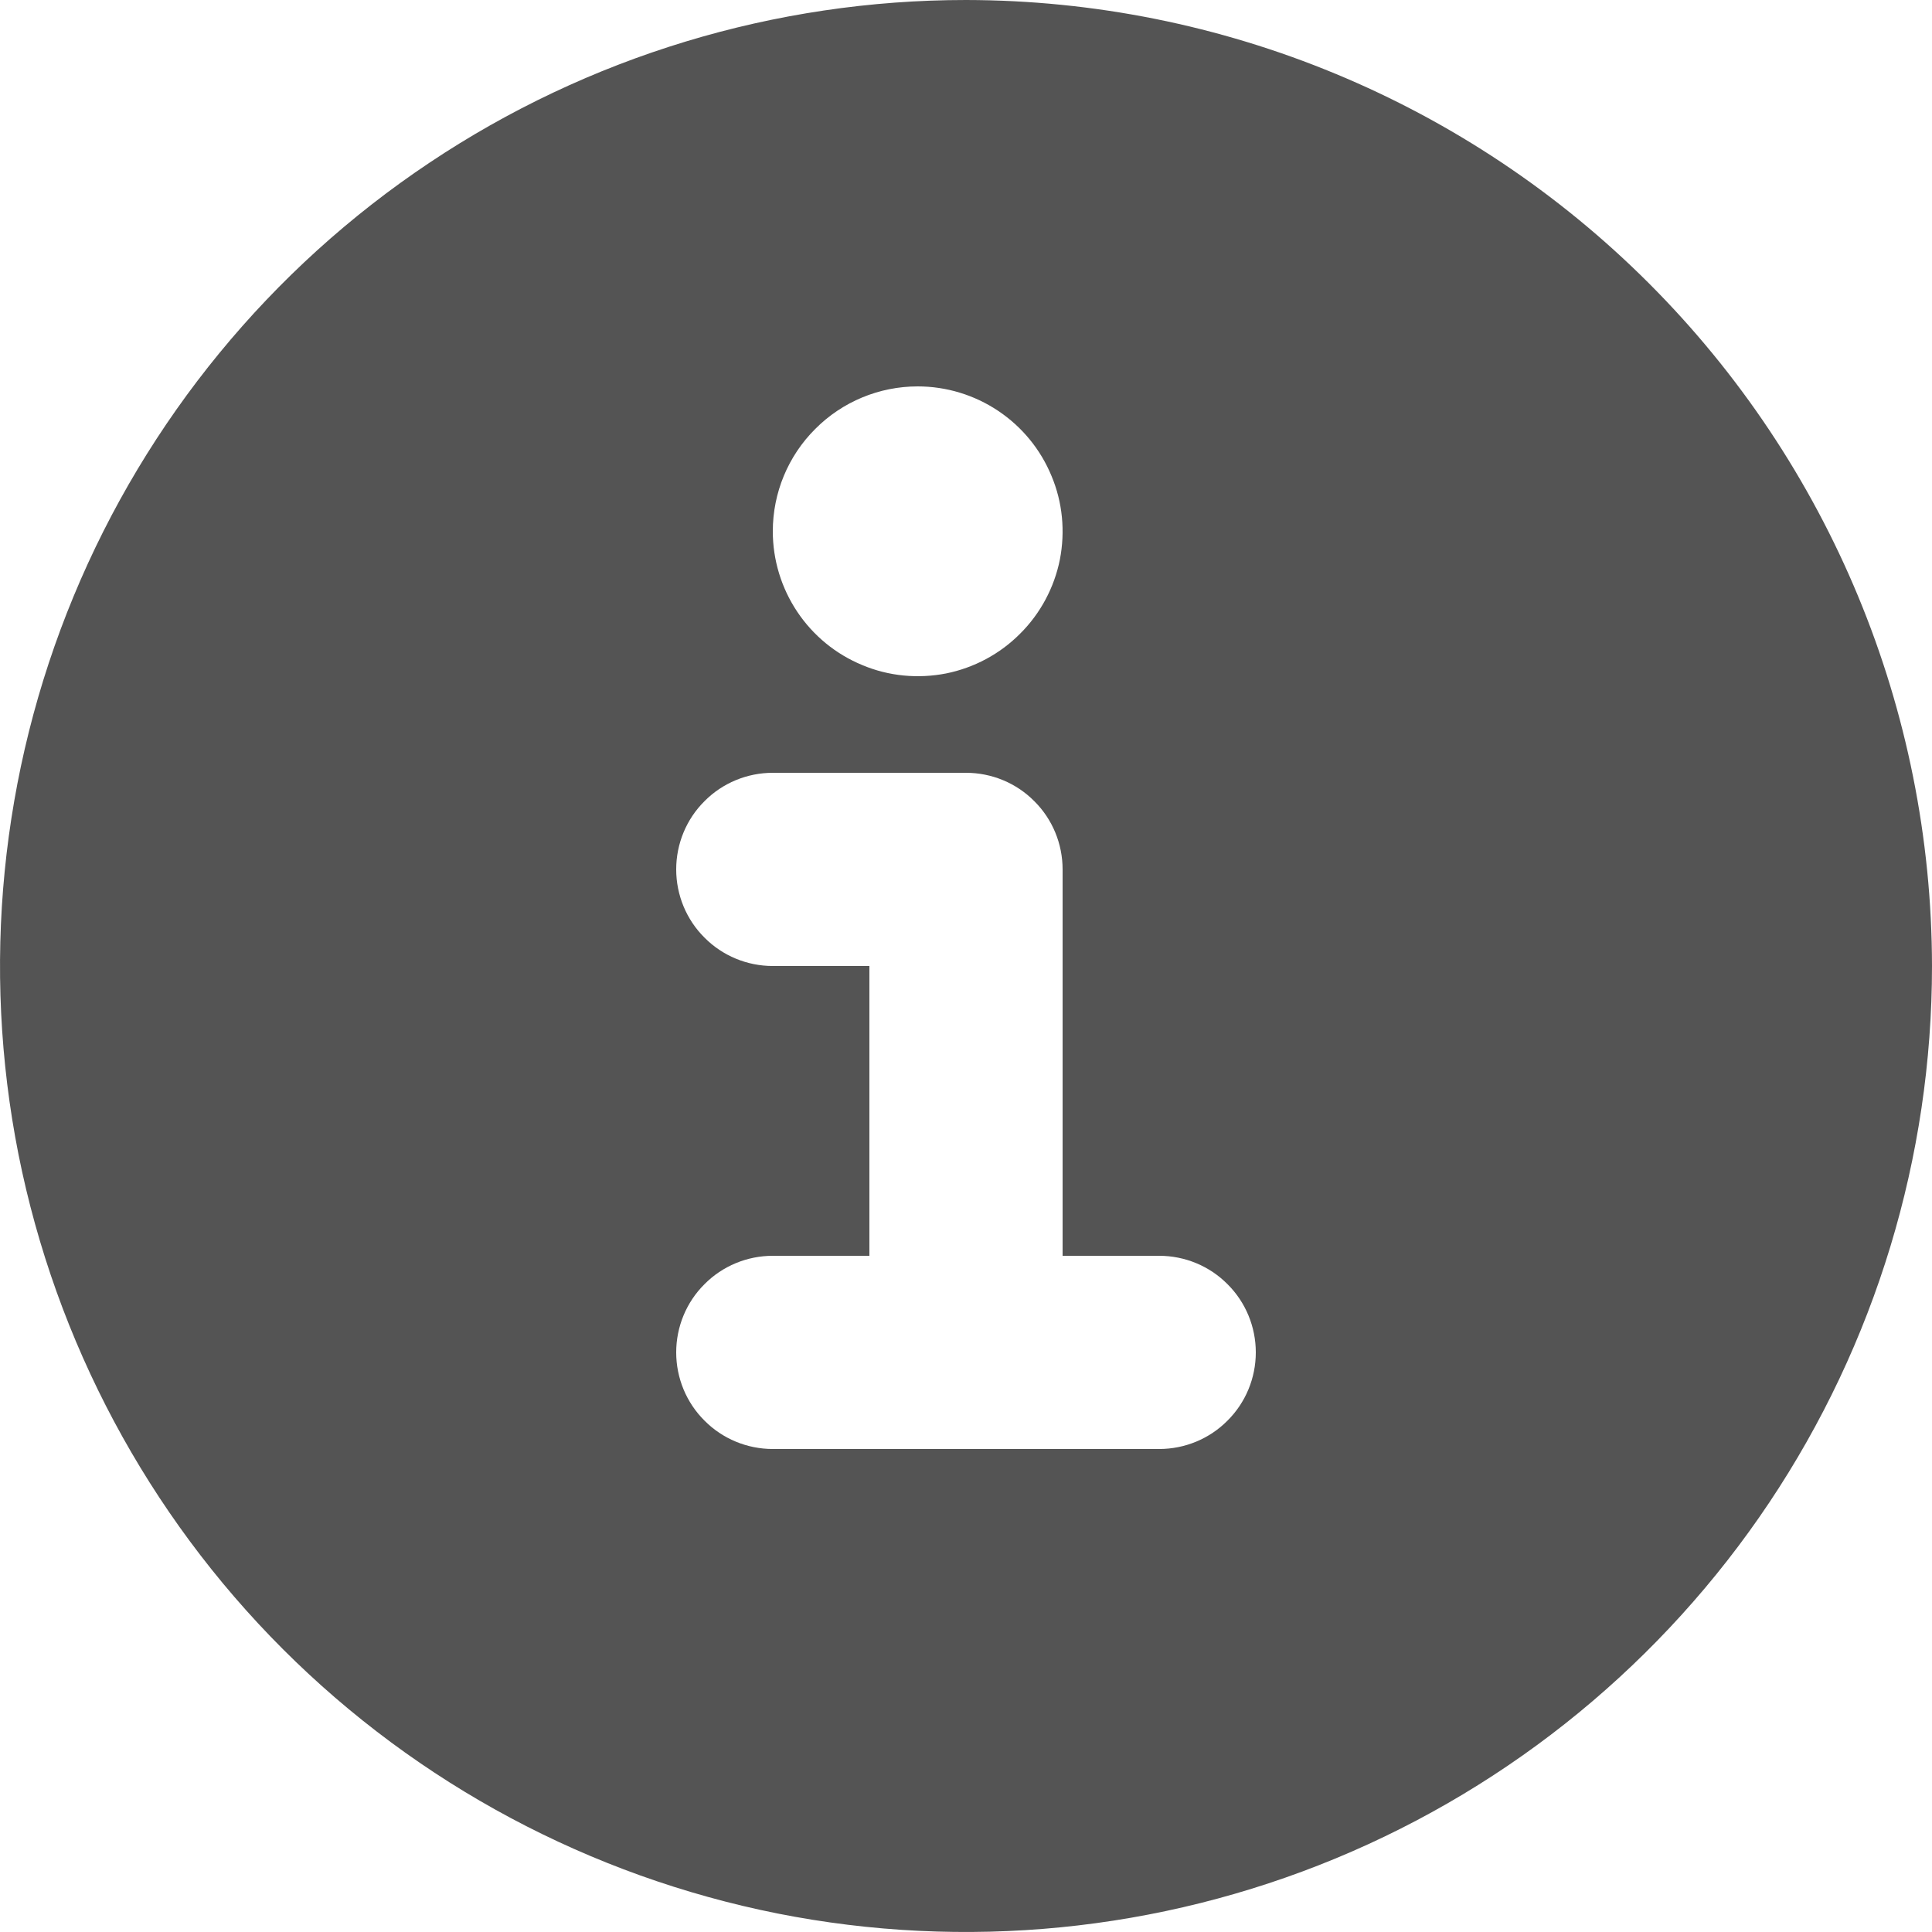 <svg width="12" height="12" viewBox="0 0 12 12" fill="none" xmlns="http://www.w3.org/2000/svg">
<path d="M6 0C4.813 0 3.653 0.352 2.667 1.011C1.68 1.67 0.911 2.608 0.457 3.704C0.003 4.8 -0.116 6.007 0.115 7.171C0.347 8.334 0.918 9.404 1.757 10.243C2.596 11.082 3.666 11.653 4.829 11.885C5.993 12.116 7.2 11.997 8.296 11.543C9.392 11.089 10.329 10.32 10.989 9.333C11.648 8.347 12 7.187 12 6C11.998 4.409 11.366 2.884 10.241 1.759C9.116 0.634 7.591 0.002 6 0ZM5.7 2.4C5.878 2.4 6.052 2.453 6.2 2.552C6.348 2.651 6.463 2.791 6.531 2.956C6.6 3.12 6.617 3.301 6.583 3.476C6.548 3.65 6.462 3.811 6.336 3.936C6.211 4.062 6.05 4.148 5.876 4.183C5.701 4.217 5.52 4.2 5.356 4.131C5.191 4.063 5.051 3.948 4.952 3.8C4.853 3.652 4.8 3.478 4.8 3.3C4.8 3.061 4.895 2.832 5.064 2.664C5.232 2.495 5.461 2.4 5.7 2.4ZM7.2 9H4.8C4.641 9 4.488 8.937 4.376 8.824C4.263 8.712 4.2 8.559 4.2 8.4C4.2 8.241 4.263 8.088 4.376 7.976C4.488 7.863 4.641 7.8 4.8 7.8H5.4V6H4.8C4.641 6 4.488 5.937 4.376 5.824C4.263 5.712 4.2 5.559 4.2 5.4C4.2 5.241 4.263 5.088 4.376 4.976C4.488 4.863 4.641 4.8 4.8 4.8H6C6.159 4.8 6.312 4.863 6.424 4.976C6.537 5.088 6.6 5.241 6.6 5.4V7.8H7.2C7.359 7.8 7.512 7.863 7.624 7.976C7.737 8.088 7.8 8.241 7.8 8.4C7.8 8.559 7.737 8.712 7.624 8.824C7.512 8.937 7.359 9 7.2 9Z" fill="#545454"/>
</svg>
